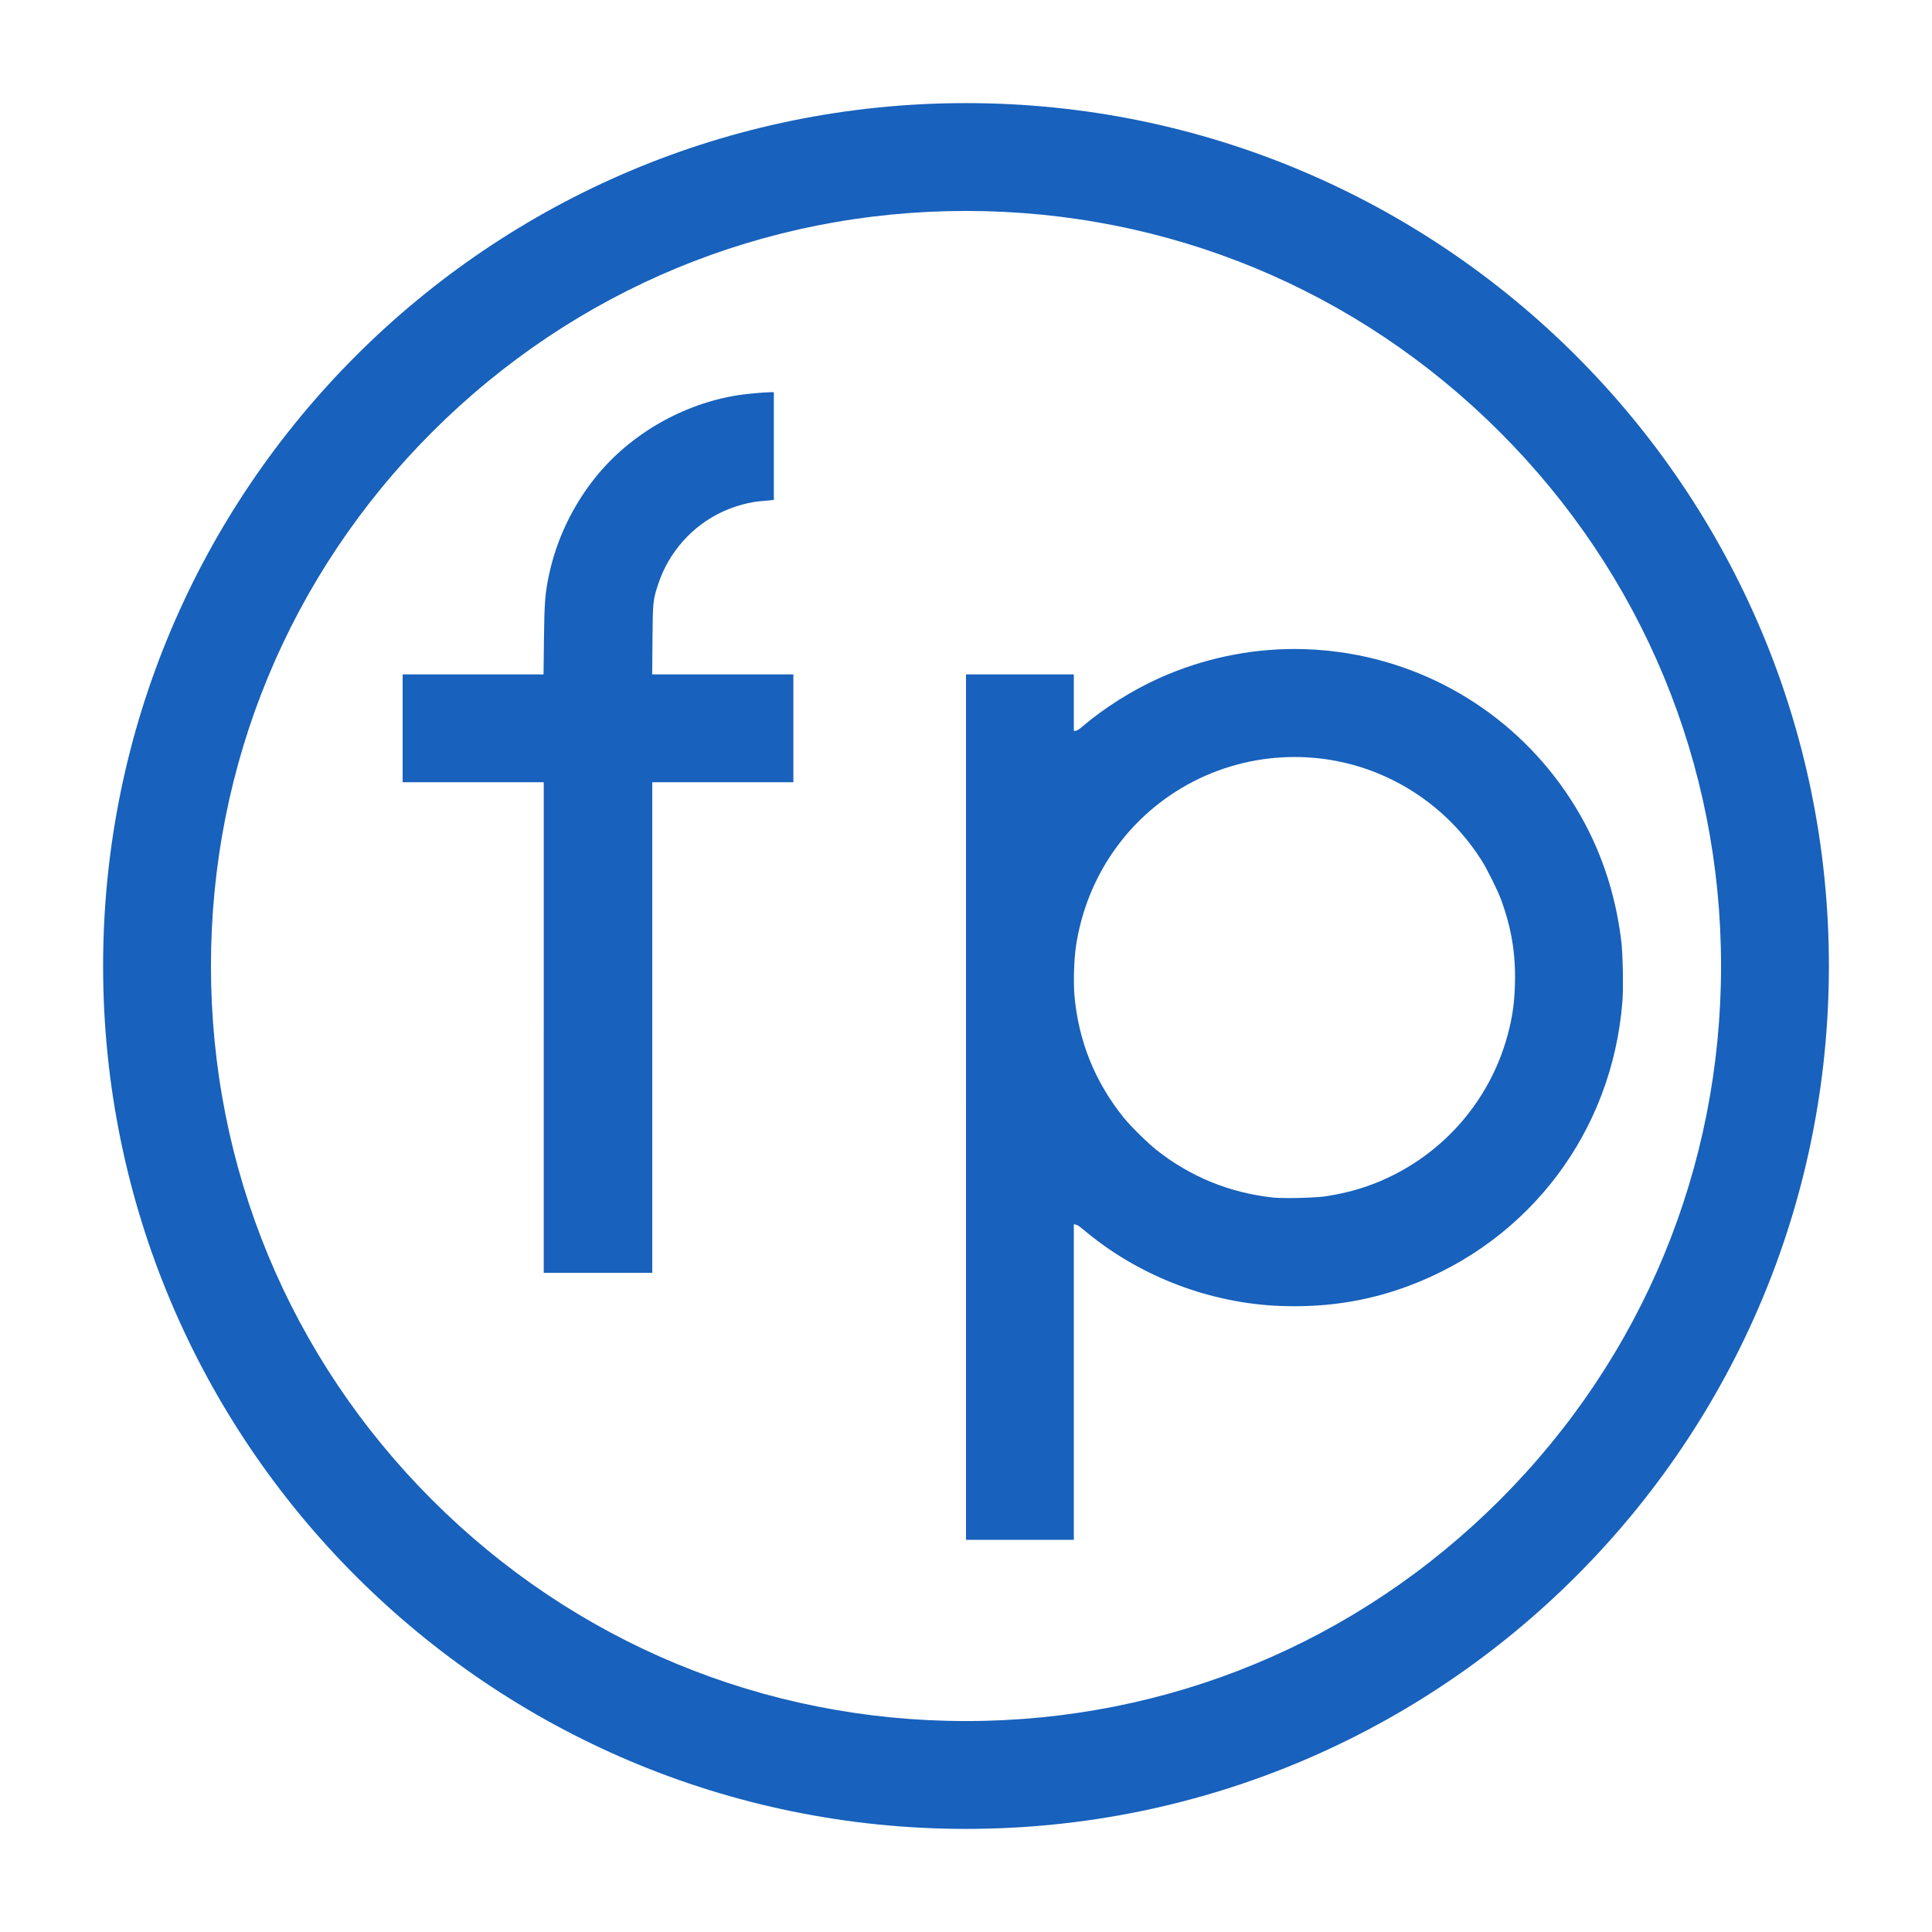 <?xml version="1.0" encoding="utf-8"?>
<!-- Copyright 2024 fluentplanet.jp  -->
<!DOCTYPE svg PUBLIC "-//W3C//DTD SVG 1.1//EN" "http://www.w3.org/Graphics/SVG/1.1/DTD/svg11.dtd">
<svg version="1.1" xmlns="http://www.w3.org/2000/svg" xmlns:xlink="http://www.w3.org/1999/xlink" x="0px" y="0px" width="356px"
	 height="356px" viewBox="-45.192 24.94 356 356" enable-background="new -45.192 24.94 356 356" xml:space="preserve" preserveAspectRatio="xMidYMid meet">
<g id="bg-fill">
	<rect x="-45.192" y="24.94" fill="#FFFFFF" width="356" height="356"/>
</g>
<g id="circle">
	<path fill="#1861BC" d="M132.808,63.809c37.163,0,72.102,14.472,98.38,40.75s40.75,61.217,40.75,98.379
		c0,37.163-14.472,72.102-40.75,98.381c-26.278,26.278-61.217,40.751-98.38,40.751c-37.162,0-72.101-14.473-98.379-40.751
		c-26.278-26.279-40.75-61.218-40.75-98.381c0-37.163,14.472-72.101,40.75-98.379S95.645,63.809,132.808,63.809 M132.808,43.939
		c-87.812,0-159,71.188-159,159s71.188,159.002,159,159.002c87.813,0,159-71.189,159-159.002S220.621,43.939,132.808,43.939
		L132.808,43.939z"/>
</g>
<g id="fp">
	<g>
		<g>
			<path fill="#1861BC" d="M125.308,316.175l0.002-174.466h34.865v3.951c1.763-0.988,3.549-1.889,5.313-2.675
				c8.867-3.953,18.244-5.957,27.871-5.957c3.065,0,6.16,0.21,9.199,0.626c20.476,2.803,38.367,14.576,49.087,32.3
				c4.978,8.236,8.121,17.456,9.344,27.405c0.356,2.895,0.484,9.71,0.24,12.794c-2.133,26.844-19.08,49.358-44.227,58.762
				c-7.59,2.838-15.332,4.219-23.666,4.219c0,0,0,0-0.001,0c-0.936,0-1.879-0.018-2.831-0.053c-10.464-0.385-21.06-3.42-30.33-8.557
				v51.65H125.308z M190.157,238.145c0,0,0.557,0.057,2.121,0.057c2.549,0,5.051-0.145,5.722-0.249
				c1.898-0.293,3.758-0.713,5.237-1.182c11.291-3.57,19.662-12.577,22.398-24.096c0.545-2.295,0.762-4.071,0.83-6.786
				c0.113-4.512-0.52-8.287-2.115-12.625c-0.462-1.249-2.11-4.558-2.887-5.791c-3.712-5.879-9.301-10.551-15.73-13.147
				c-3.938-1.591-8.103-2.396-12.376-2.396c-5.29,0-10.562,1.276-15.247,3.693c-9.571,4.939-15.994,13.969-17.619,24.77
				c-0.273,1.815-0.386,5.527-0.223,7.354c0.618,6.961,3.067,13.008,7.488,18.488c0.857,1.062,3.631,3.79,4.783,4.706
				C177.654,234.999,183.583,237.424,190.157,238.145C190.157,238.145,190.157,238.145,190.157,238.145z"/>
			<path fill="#FFFFFF" d="M193.36,144.528c2.728,0,5.461,0.185,8.183,0.557c18.193,2.49,34.158,12.997,43.687,28.751
				c4.44,7.348,7.219,15.503,8.317,24.438c0.297,2.413,0.412,8.696,0.207,11.287c-1.896,23.852-17.039,43.976-39.377,52.328
				c-6.731,2.518-13.611,3.744-21.04,3.744c-0.844,0-1.697-0.017-2.556-0.048c-12.785-0.47-25.598-5.297-35.488-13.37
				c-1.848-1.51-1.852-1.512-2.254-1.611l-0.363-0.092v29.082v29.08h-9.932h-9.936v-79.733h0.002v-79.732h9.934h9.932v5.2v5.199
				h0.326c0.205,0,0.664-0.29,1.234-0.775c4.066-3.479,9.271-6.753,14.307-8.998C176.426,146.32,184.867,144.528,193.36,144.528
				 M192.279,245.702c2.469,0,5.534-0.13,6.869-0.337c2.287-0.354,4.508-0.858,6.356-1.444c13.724-4.34,24.103-15.509,27.429-29.512
				c0.668-2.813,0.95-5.11,1.03-8.333c0.136-5.433-0.661-10.199-2.573-15.399c-0.646-1.747-2.519-5.515-3.58-7.2
				c-4.58-7.253-11.338-12.902-19.269-16.104c-4.869-1.967-10.029-2.943-15.185-2.943c-6.428,0-12.85,1.519-18.685,4.528
				c-11.647,6.012-19.625,17.208-21.598,30.319c-0.363,2.418-0.494,6.694-0.277,9.134c0.746,8.407,3.787,15.921,9.121,22.533
				c1.203,1.489,4.363,4.604,5.955,5.869c6.234,4.947,13.479,7.912,21.467,8.788C189.988,245.671,191.061,245.702,192.279,245.702
				 M193.36,129.528c-8.989,0-17.778,1.572-26.196,4.681h-14.489h-9.932h-9.934h-15v15v64.732l-0.002,15v79.733v15h15h9.936h9.932
				h15v-15v-29.08v-3.408c7.224,2.604,14.846,4.106,22.555,4.39c1.038,0.038,2.083,0.058,3.106,0.058
				c9.249,0,17.85-1.536,26.295-4.694c27.904-10.434,46.708-35.413,49.075-65.189c0.284-3.579,0.144-10.931-0.272-14.308
				c-1.353-11.004-4.841-21.221-10.367-30.365c-11.901-19.676-31.761-32.743-54.49-35.854
				C200.2,129.761,196.763,129.528,193.36,129.528L193.36,129.528z M190.845,230.676c-5.082-0.576-9.681-2.466-13.648-5.613
				c-0.77-0.621-2.985-2.799-3.635-3.574c-3.427-4.249-5.342-8.973-5.824-14.404c-0.112-1.256-0.018-4.331,0.169-5.579
				c1.262-8.389,6.235-15.395,13.644-19.219c3.622-1.868,7.706-2.856,11.805-2.856c3.307,0,6.525,0.622,9.566,1.851
				c4.985,2.013,9.318,5.637,12.203,10.205c0.505,0.809,1.849,3.5,2.202,4.415c1.248,3.395,1.728,6.247,1.639,9.801
				c-0.055,2.192-0.208,3.466-0.629,5.243c-2.121,8.927-8.609,15.908-17.357,18.675c-1.096,0.348-2.56,0.676-4.038,0.908
				c-0.594,0.065-2.578,0.175-4.665,0.175C191.427,230.702,190.985,230.682,190.845,230.676L190.845,230.676z"/>
		</g>
		<g>
			<path fill="#1861BC" d="M47.499,266.973l0.001-90.398h-26v-34.868h26.051c0.084-6.259,0.237-8.492,1.119-12.57
				c1.639-7.582,5.108-14.83,10.033-20.961c7.513-9.351,19.135-16.021,31.09-17.844c1.838-0.28,5.412-0.621,7.093-0.624l8.013-0.016
				v34.025l-7.178,0.855c-0.367,0.045-1.262,0.126-1.971,0.176c-1.104,0.076-2.984,0.513-4.719,1.32
				c-3.606,1.68-6.513,4.943-7.774,8.728c-0.624,1.872-0.667,2.003-0.711,6.911H108.5v34.868h-26v90.399H47.499z"/>
			<path fill="#FFFFFF" d="M97.4,97.206v9.925v9.926l-0.565,0.067c-0.312,0.038-1.035,0.102-1.607,0.142
				c-2.229,0.153-5.023,0.915-7.359,2.002c-5.483,2.555-9.81,7.406-11.726,13.157c-1.019,3.057-1.047,3.324-1.105,10.414
				l-0.055,6.367H87.99H101v9.935v9.934H88H75v45.199v45.2H65H54.999v-45.2l0.002,0.001v-0.001v0.001v-0.001v0.001v-45.199h-13h-13
				v-9.934v-9.935h12.98h12.981l0.076-6.434c0.082-6.941,0.215-8.596,0.962-12.053c1.394-6.445,4.354-12.624,8.55-17.849
				c6.388-7.951,16.189-13.574,26.373-15.127c1.64-0.25,4.808-0.536,5.976-0.538L97.4,97.206 M112.4,82.177l-15.029,0.029
				l-0.5,0.001c-2.313,0.004-6.322,0.422-8.208,0.709c-13.969,2.13-27.02,9.624-35.806,20.561
				c-5.651,7.036-9.633,15.36-11.517,24.073c-0.531,2.458-0.836,4.37-1.019,6.656h-11.32h-15v15v9.935v9.934v15h15h11v6.126
				l-0.002,24.072v45.2v15h15H65h10h15v-15v-45.2v-30.199h11h15v-15v-9.934v-9.935v-15h-15h-8.73
				c0.574-0.554,1.23-1.015,1.932-1.342c0.812-0.377,1.775-0.604,2.085-0.637c0.133-0.009,1.443-0.102,2.361-0.214l0.527-0.062
				l13.225-1.576v-13.318v-9.926v-9.925V82.177L112.4,82.177z"/>
		</g>
	</g>
</g>
</svg>
